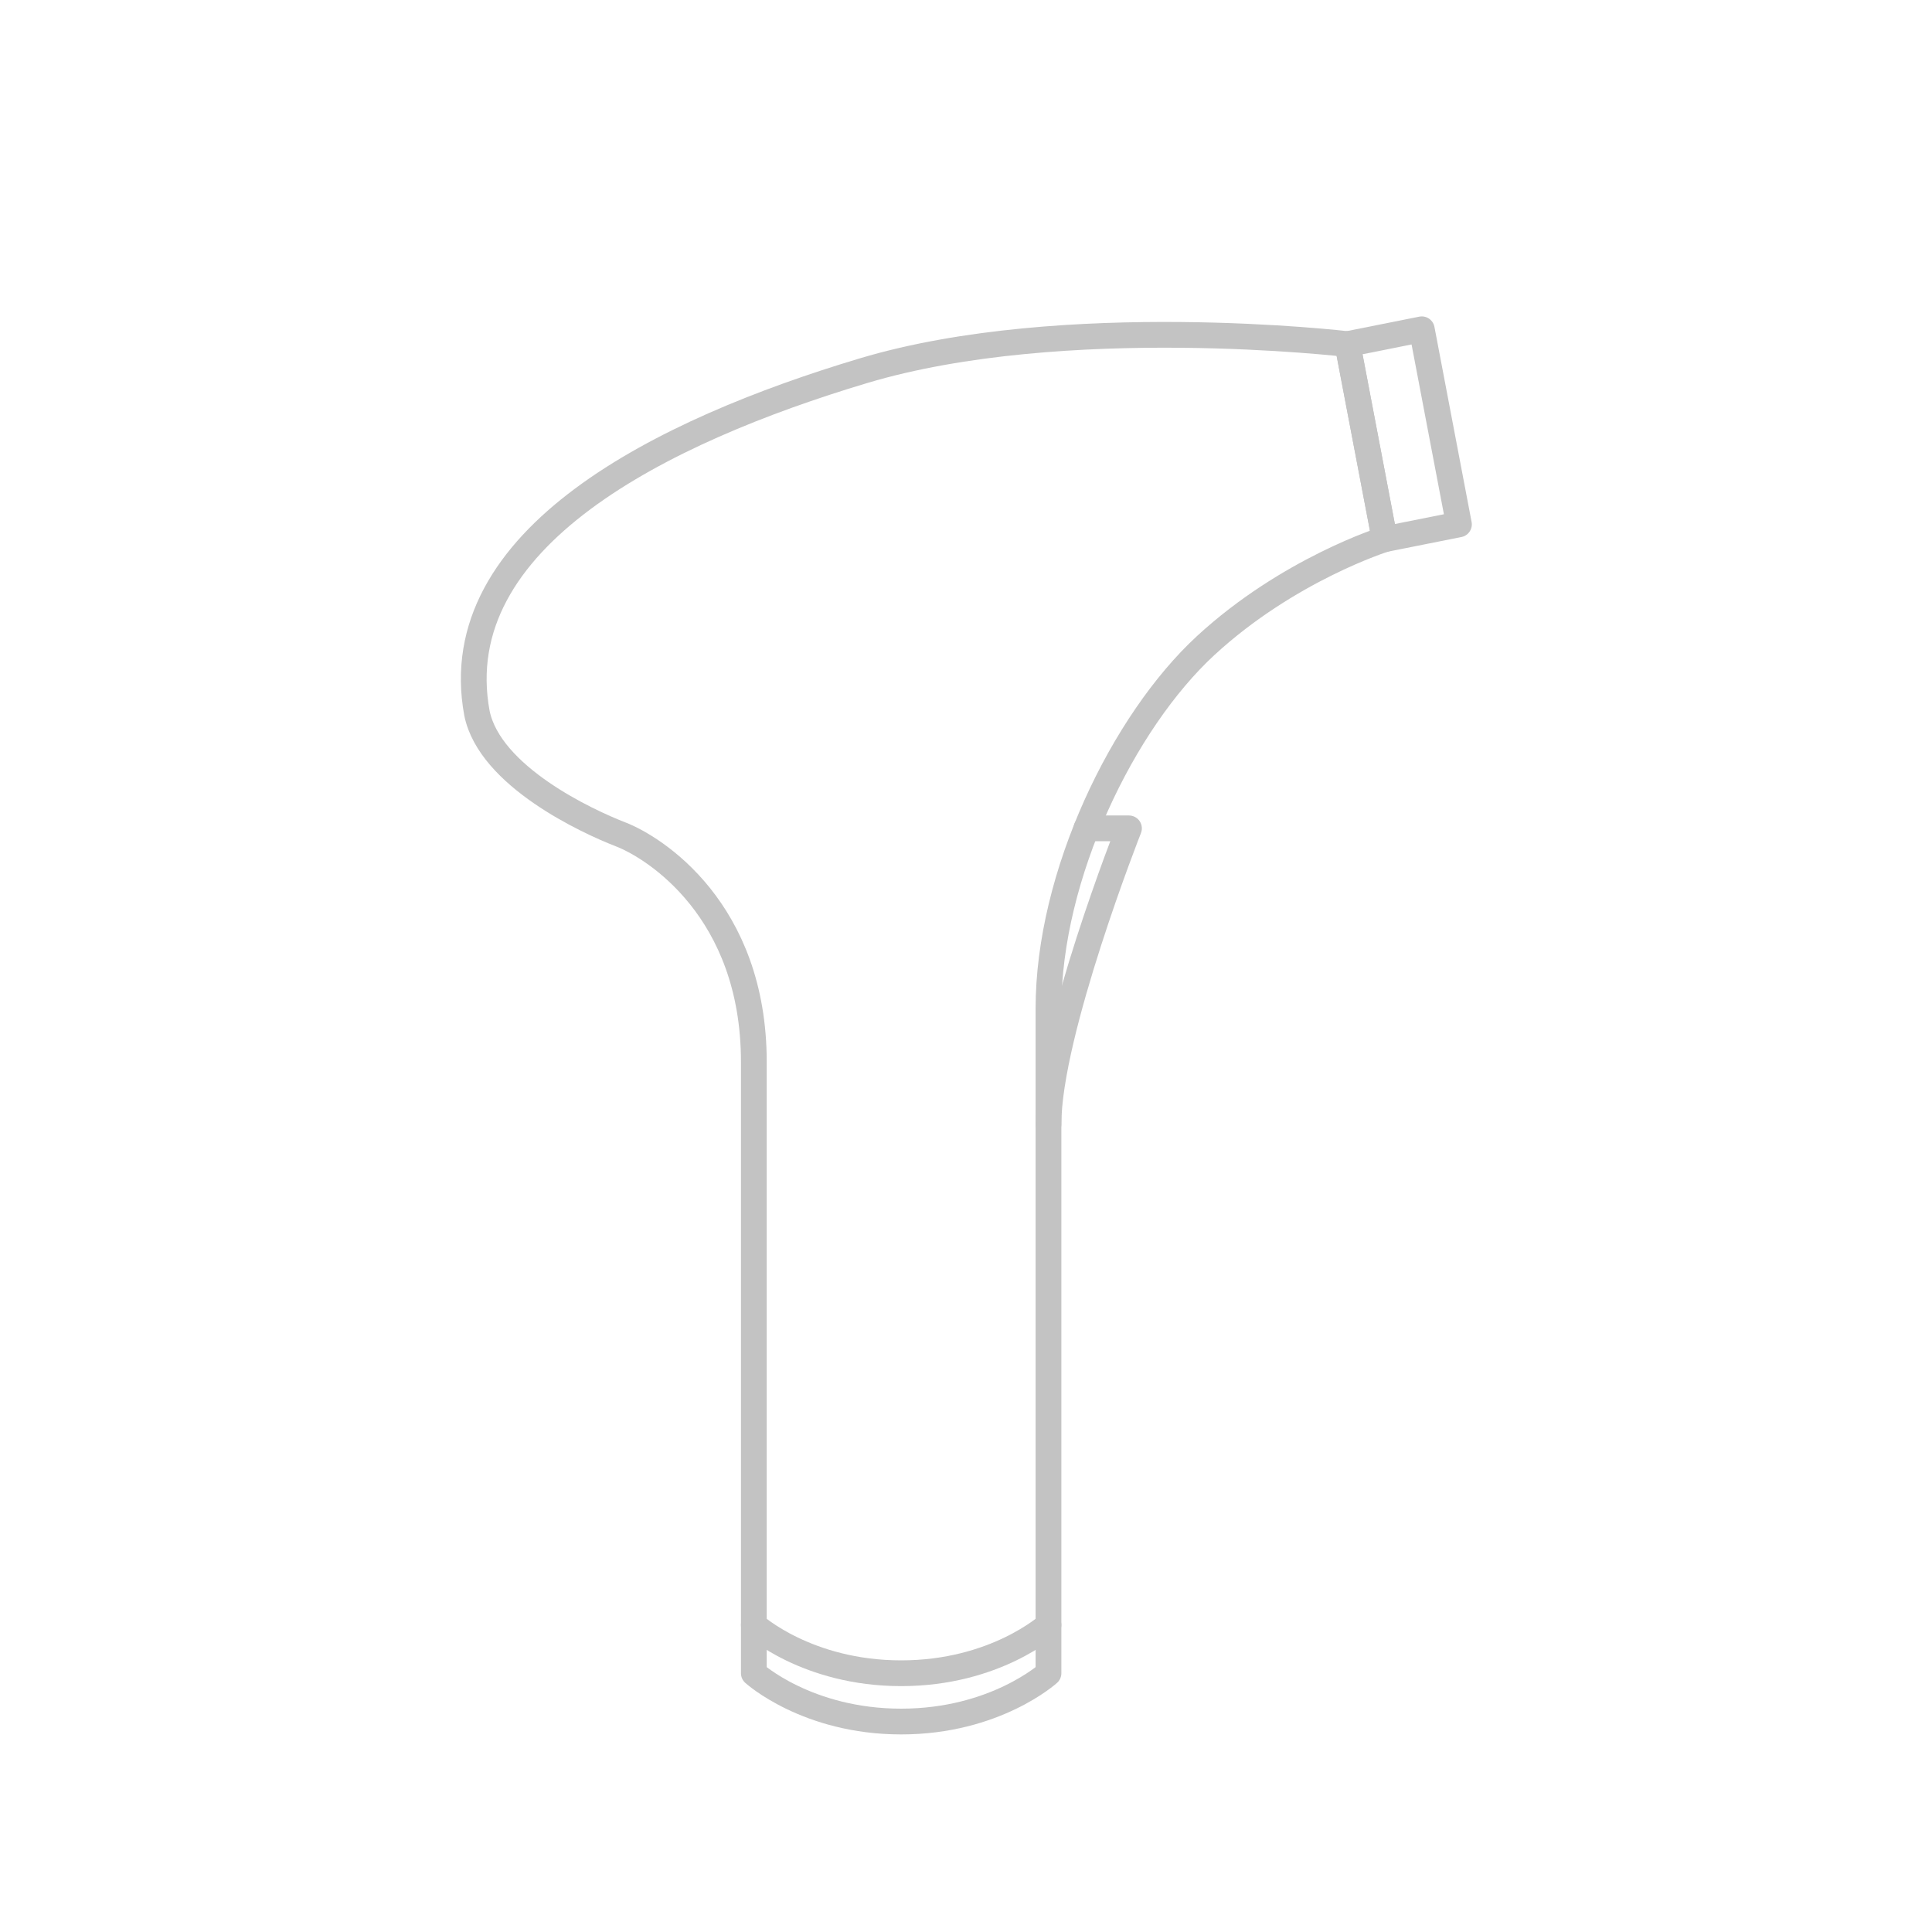 <?xml version="1.0" encoding="utf-8"?>
<!-- Generator: Adobe Illustrator 16.0.0, SVG Export Plug-In . SVG Version: 6.00 Build 0)  -->
<!DOCTYPE svg PUBLIC "-//W3C//DTD SVG 1.1//EN" "http://www.w3.org/Graphics/SVG/1.1/DTD/svg11.dtd">
<svg version="1.1" id="Layer_1" xmlns="http://www.w3.org/2000/svg" xmlns:xlink="http://www.w3.org/1999/xlink" x="0px" y="0px"
	 width="150px" height="150px" viewBox="0 0 150 150" enable-background="new 0 0 150 150" xml:space="preserve">
<polygon fill="none" stroke="#C3C3C3" stroke-width="2" stroke-linecap="round" stroke-linejoin="round" stroke-miterlimit="10" points="
	113.272,40.713 107.503,41.863 104.619,26.717 110.387,25.566 "/>
<path fill="none" stroke="#C3C3C3" stroke-width="2" stroke-linecap="round" stroke-linejoin="round" stroke-miterlimit="10" d="
	M104.619,26.717c0,0-22.006-2.599-37.59,2.068s-32.5,12.999-30,26.583c1,4.917,8.584,8.417,11.167,9.417s10.332,5.832,10.332,17.666
	v47.459c0,0,4.125,3.75,11.438,3.75s11.438-3.75,11.438-3.75V78.285c0-10.333,5.792-22.251,12.209-28.167s13.892-8.255,13.892-8.255
	L104.619,26.717z"/>
<path fill="none" stroke="#C3C3C3" stroke-width="2" stroke-linecap="round" stroke-linejoin="round" stroke-miterlimit="10" d="
	M58.528,126.16c0,0,4.125,3.75,11.438,3.75s11.438-3.75,11.438-3.75"/>
<path fill="none" stroke="#C3C3C3" stroke-width="2" stroke-linecap="round" stroke-linejoin="round" stroke-miterlimit="10" d="
	M84.35,64.314h3.303c0,0-6.25,15.846-6.25,22.971"/>
</svg>

